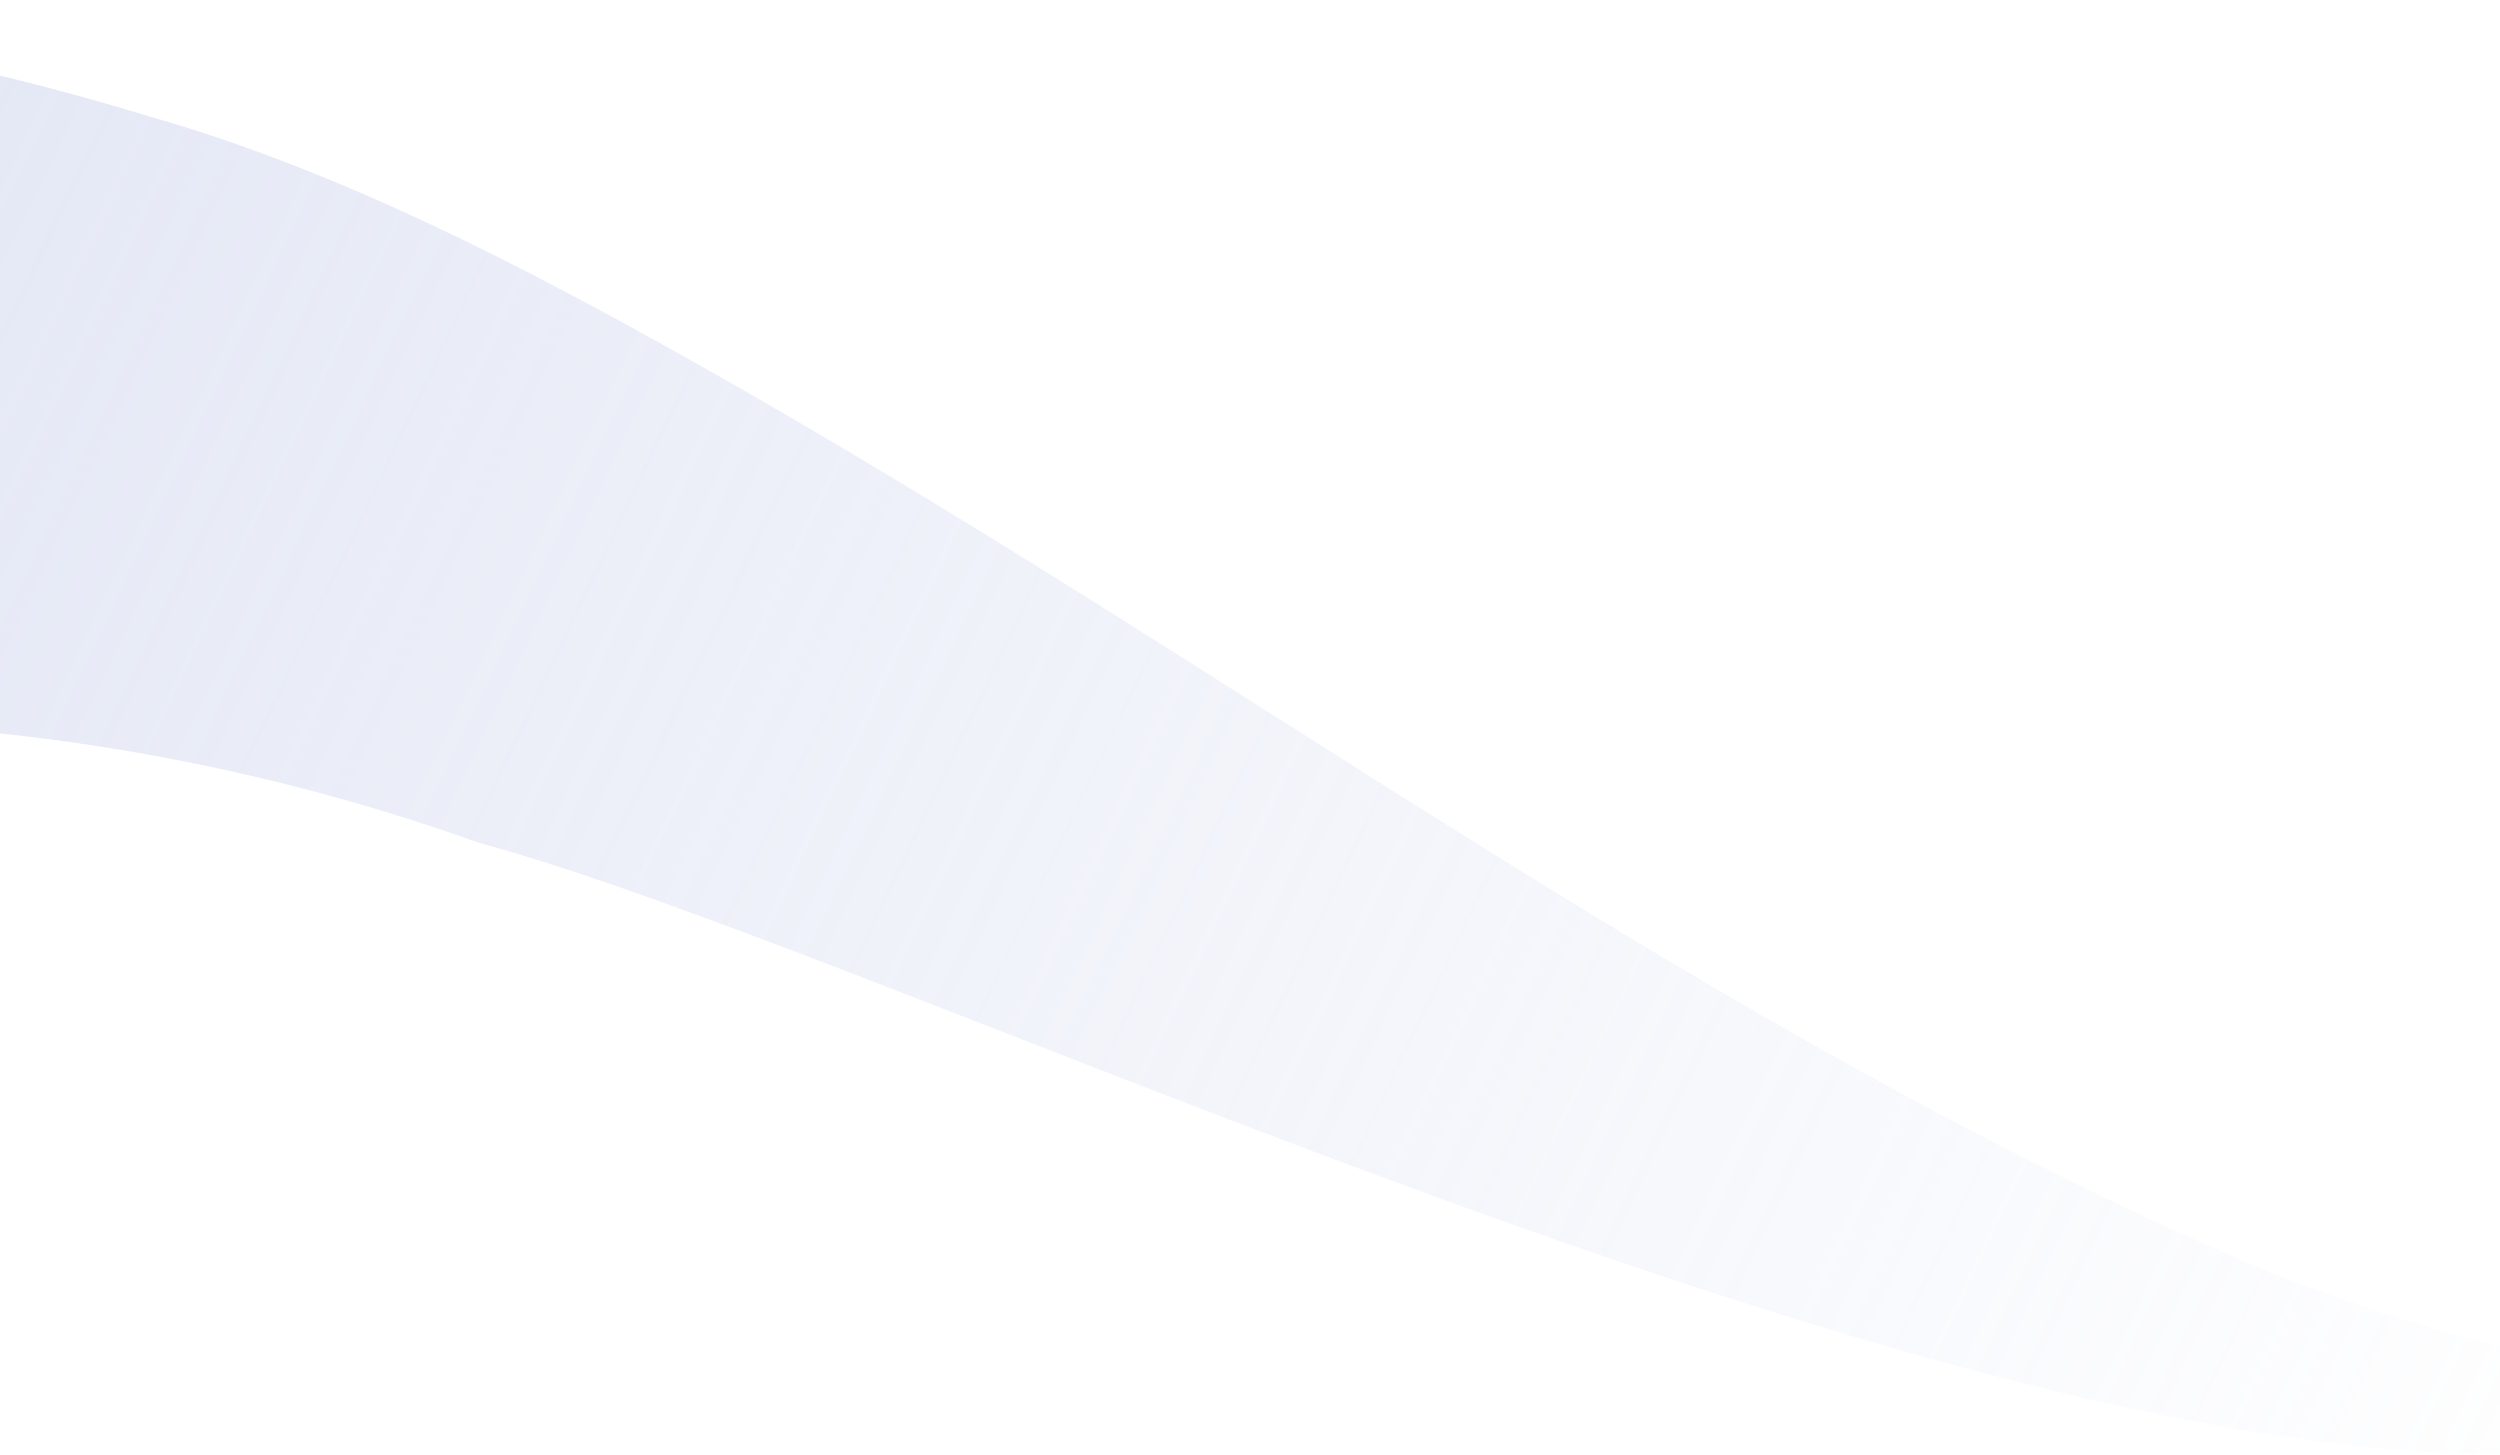 <svg width="1440" height="838" viewBox="0 0 1440 838" fill="none" xmlns="http://www.w3.org/2000/svg">
<path opacity="0.4" d="M1309.25 733.661C983.6 595.791 713.55 384.891 398.73 208.001C302.46 153.961 195.8 98.271 86.3 67.161C-71.76 18.751 -239.87 -3.759 -407.58 0.511C-473.45 112.001 -519.63 237.621 -540.08 373.541C-546.37 415.361 -549.77 456.931 -551 498.181C-293.29 390.191 11.31 390.621 275.4 485.321C516.71 550.581 1138.11 859.441 1476.63 836.361C1482.03 818.921 1486.94 801.241 1491.46 783.371C1429.34 777.801 1366.42 755.031 1309.27 733.651L1309.25 733.661Z" fill="url(#paint0_linear_781_33836)"/>
<defs>
<linearGradient id="paint0_linear_781_33836" x1="-226.5" y1="26.5" x2="1549.5" y2="870" gradientUnits="userSpaceOnUse">
<stop stop-color="#B4BFE4"/>
<stop offset="1" stop-color="#C0CAE8" stop-opacity="0"/>
</linearGradient>
</defs>
</svg>

